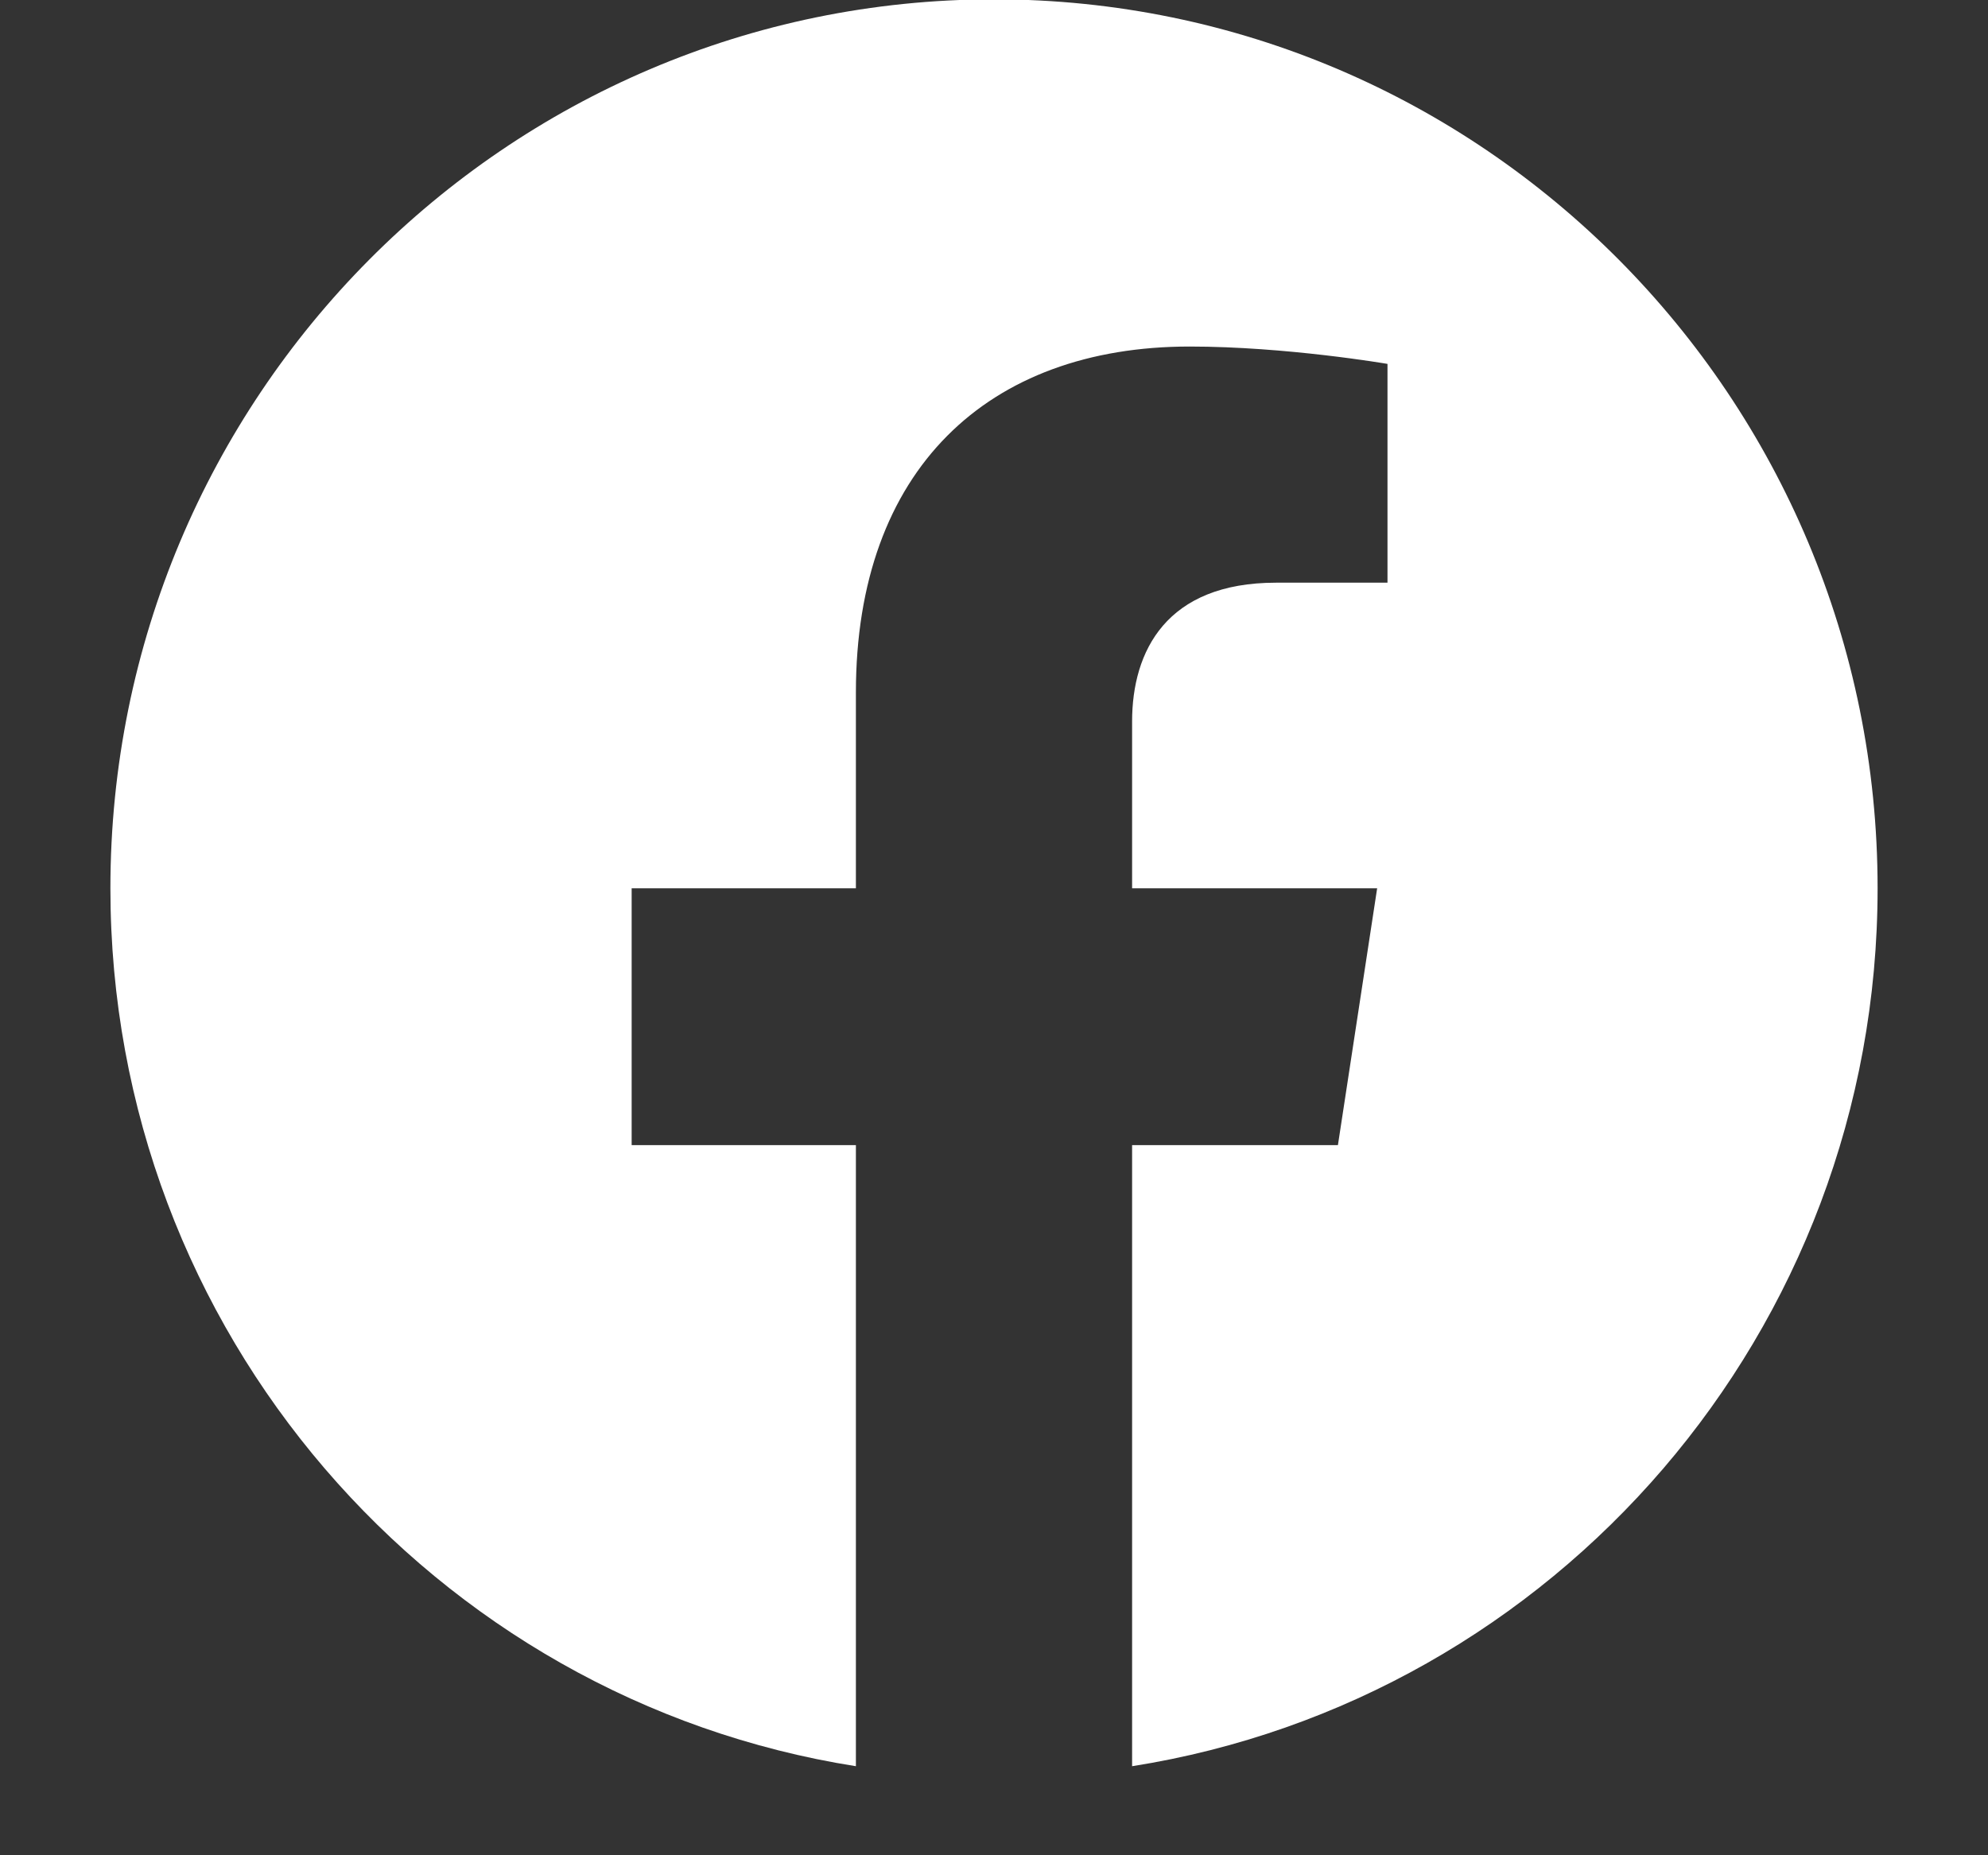 <svg width="15" height="14" viewBox="0 0 15 14" fill="none" xmlns="http://www.w3.org/2000/svg">
<rect x="0" y="0" width="15" height="14" fill="#333333" stroke="none"/>
<path d="M14.167 6.703C14.167 2.998 11.182 -0.005 7.5 -0.005C3.818 -0.005 0.833 2.998 0.833 6.703C0.833 10.05 3.271 12.825 6.458 13.328V8.641H4.766V6.703H6.458V5.225C6.458 3.544 7.454 2.615 8.976 2.615C9.706 2.615 10.469 2.746 10.469 2.746V4.397H9.628C8.8 4.397 8.542 4.914 8.542 5.444V6.703H10.391L10.095 8.641H8.542V13.328C11.729 12.825 14.167 10.05 14.167 6.703Z" fill="white"/>
</svg>
